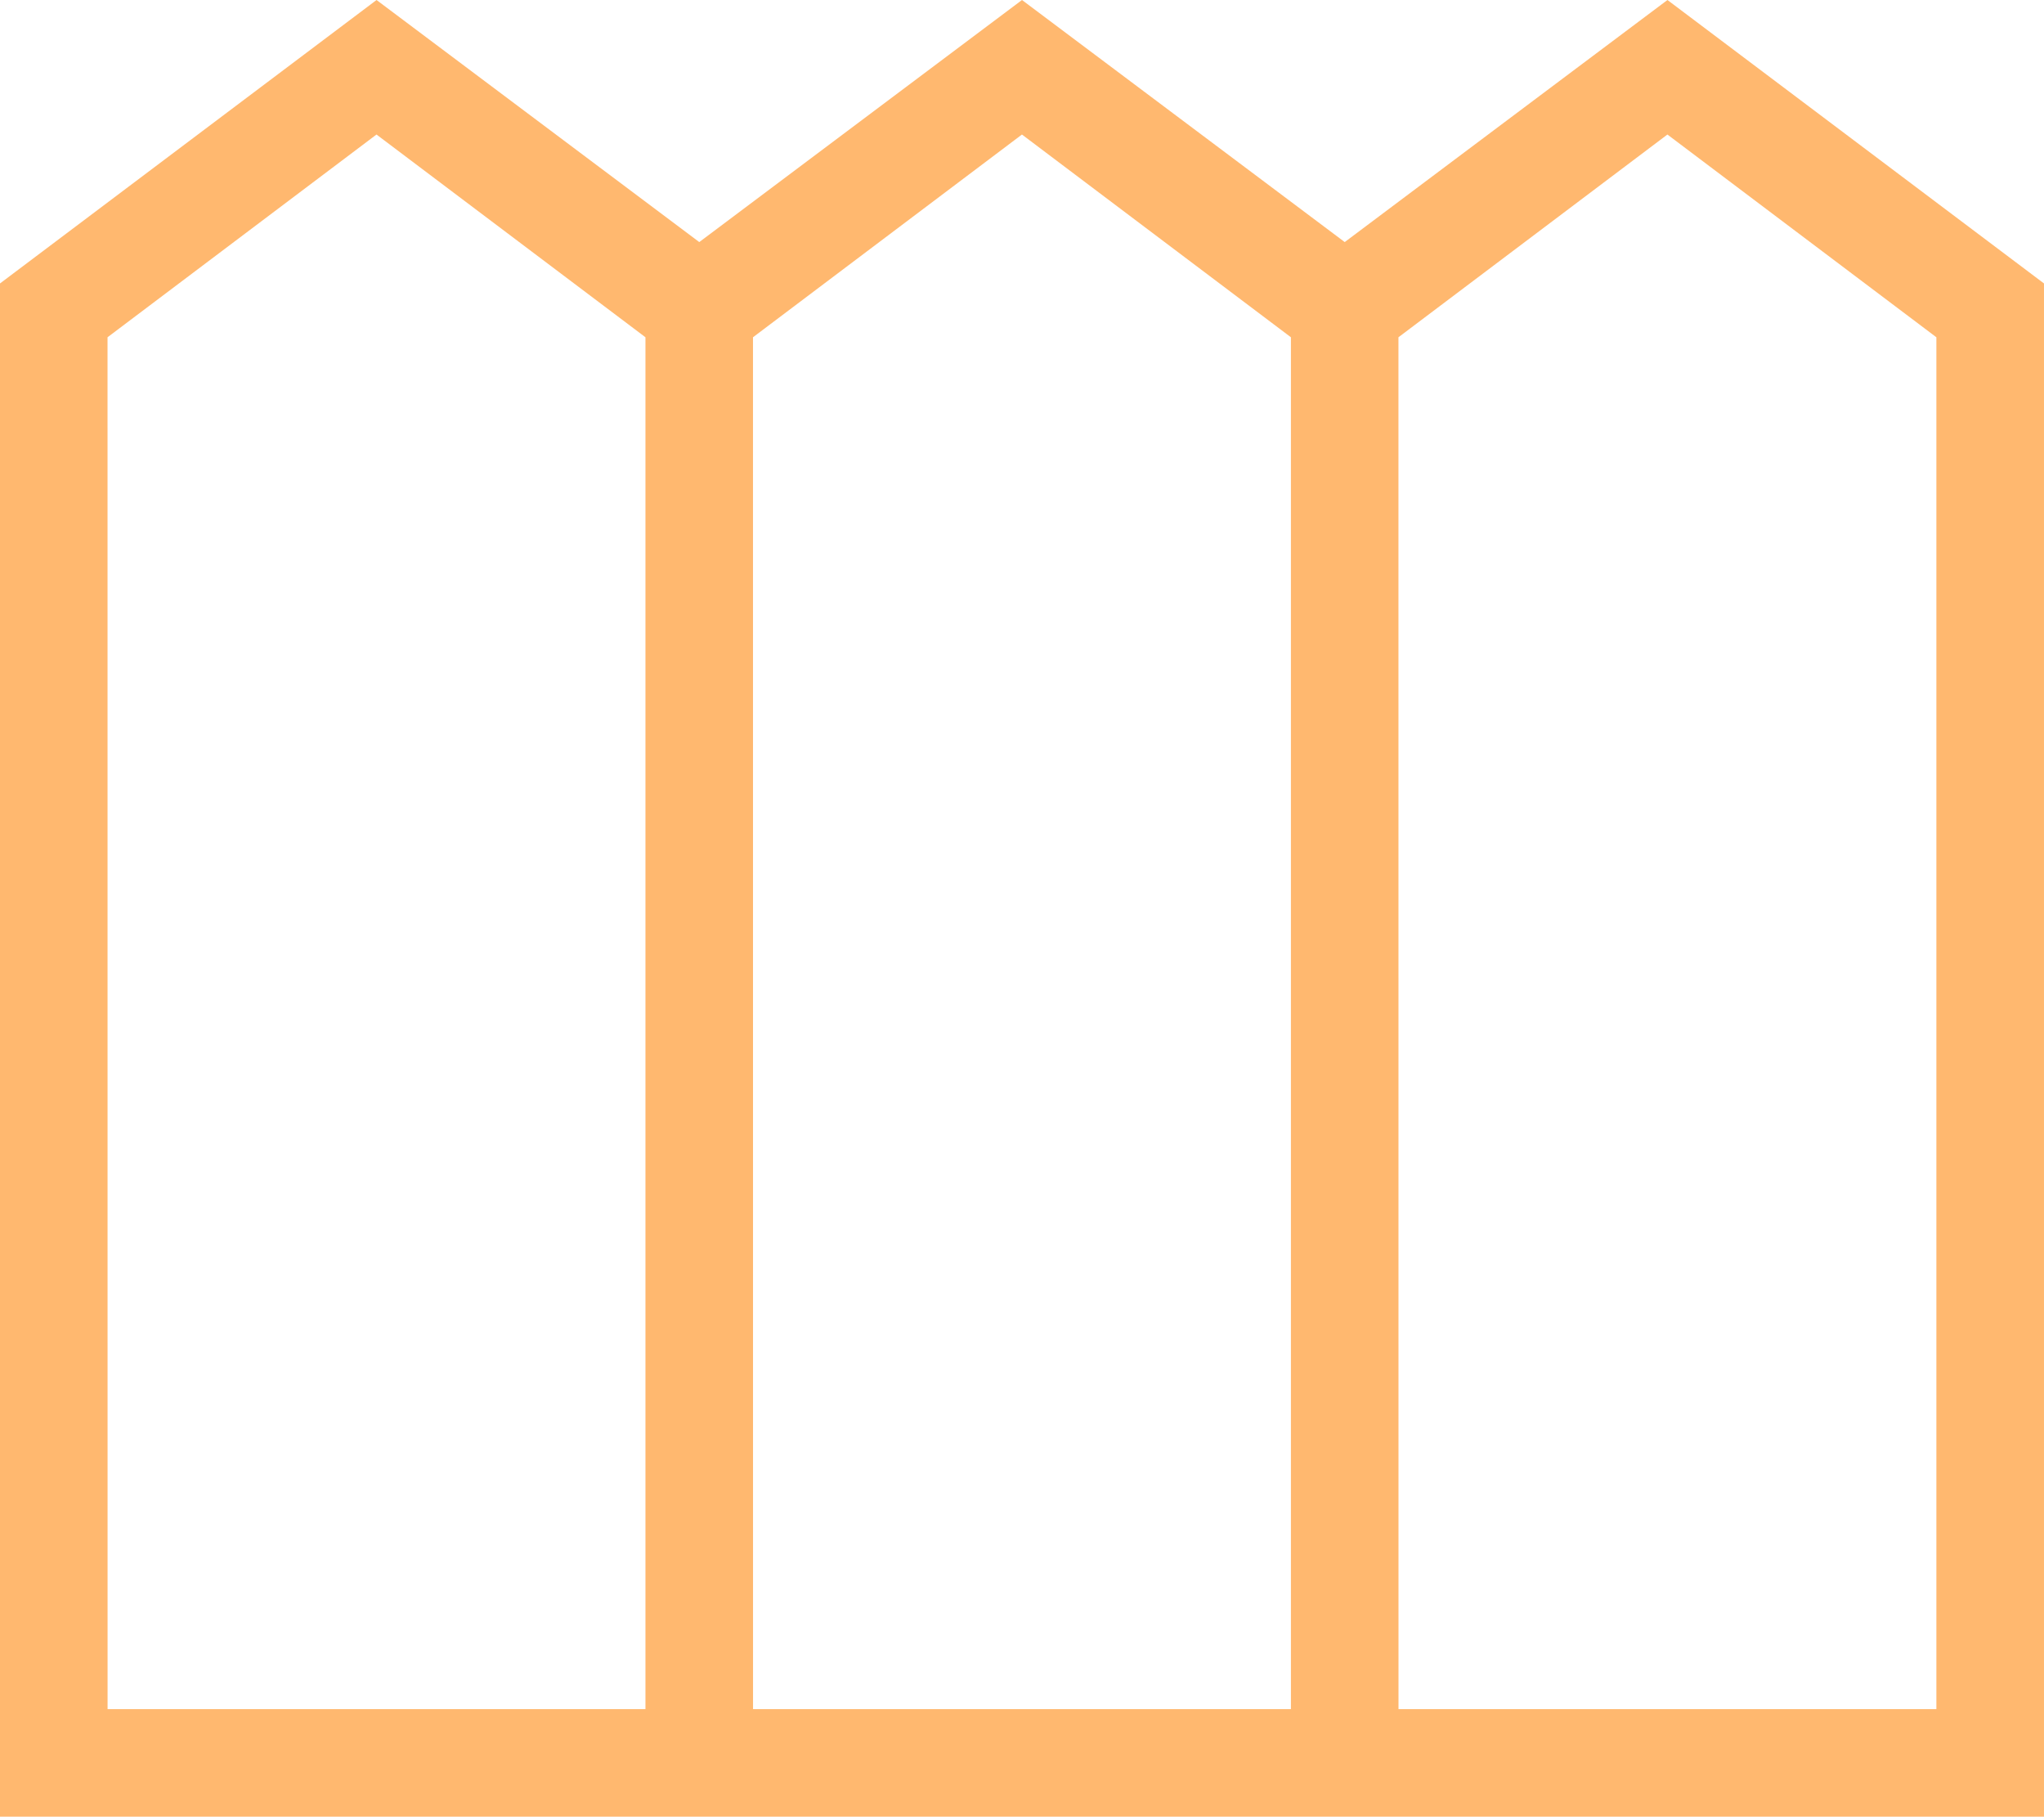 <svg xmlns="http://www.w3.org/2000/svg" width="45.012" height="40" viewBox="0 0 45.012 40">
  <path id="outdoor_garden_24dp_5F6368_FILL0_wght200_GRAD0_opsz24" d="M100-775.38v-33.759l8.292-6.241,7.107,5.33,7.107-5.33,7.107,5.33,7.107-5.33,8.292,6.241v33.759Zm2.369-2.369h11.845v-30.205l-5.923-4.464-5.923,4.464Zm14.214,0h11.845v-30.205l-5.923-4.464-5.923,4.464Zm14.214,0h11.845v-30.205l-5.923-4.464-5.923,4.464Z" transform="translate(-100 815.38)" fill="#ffb86f"/>
</svg>
